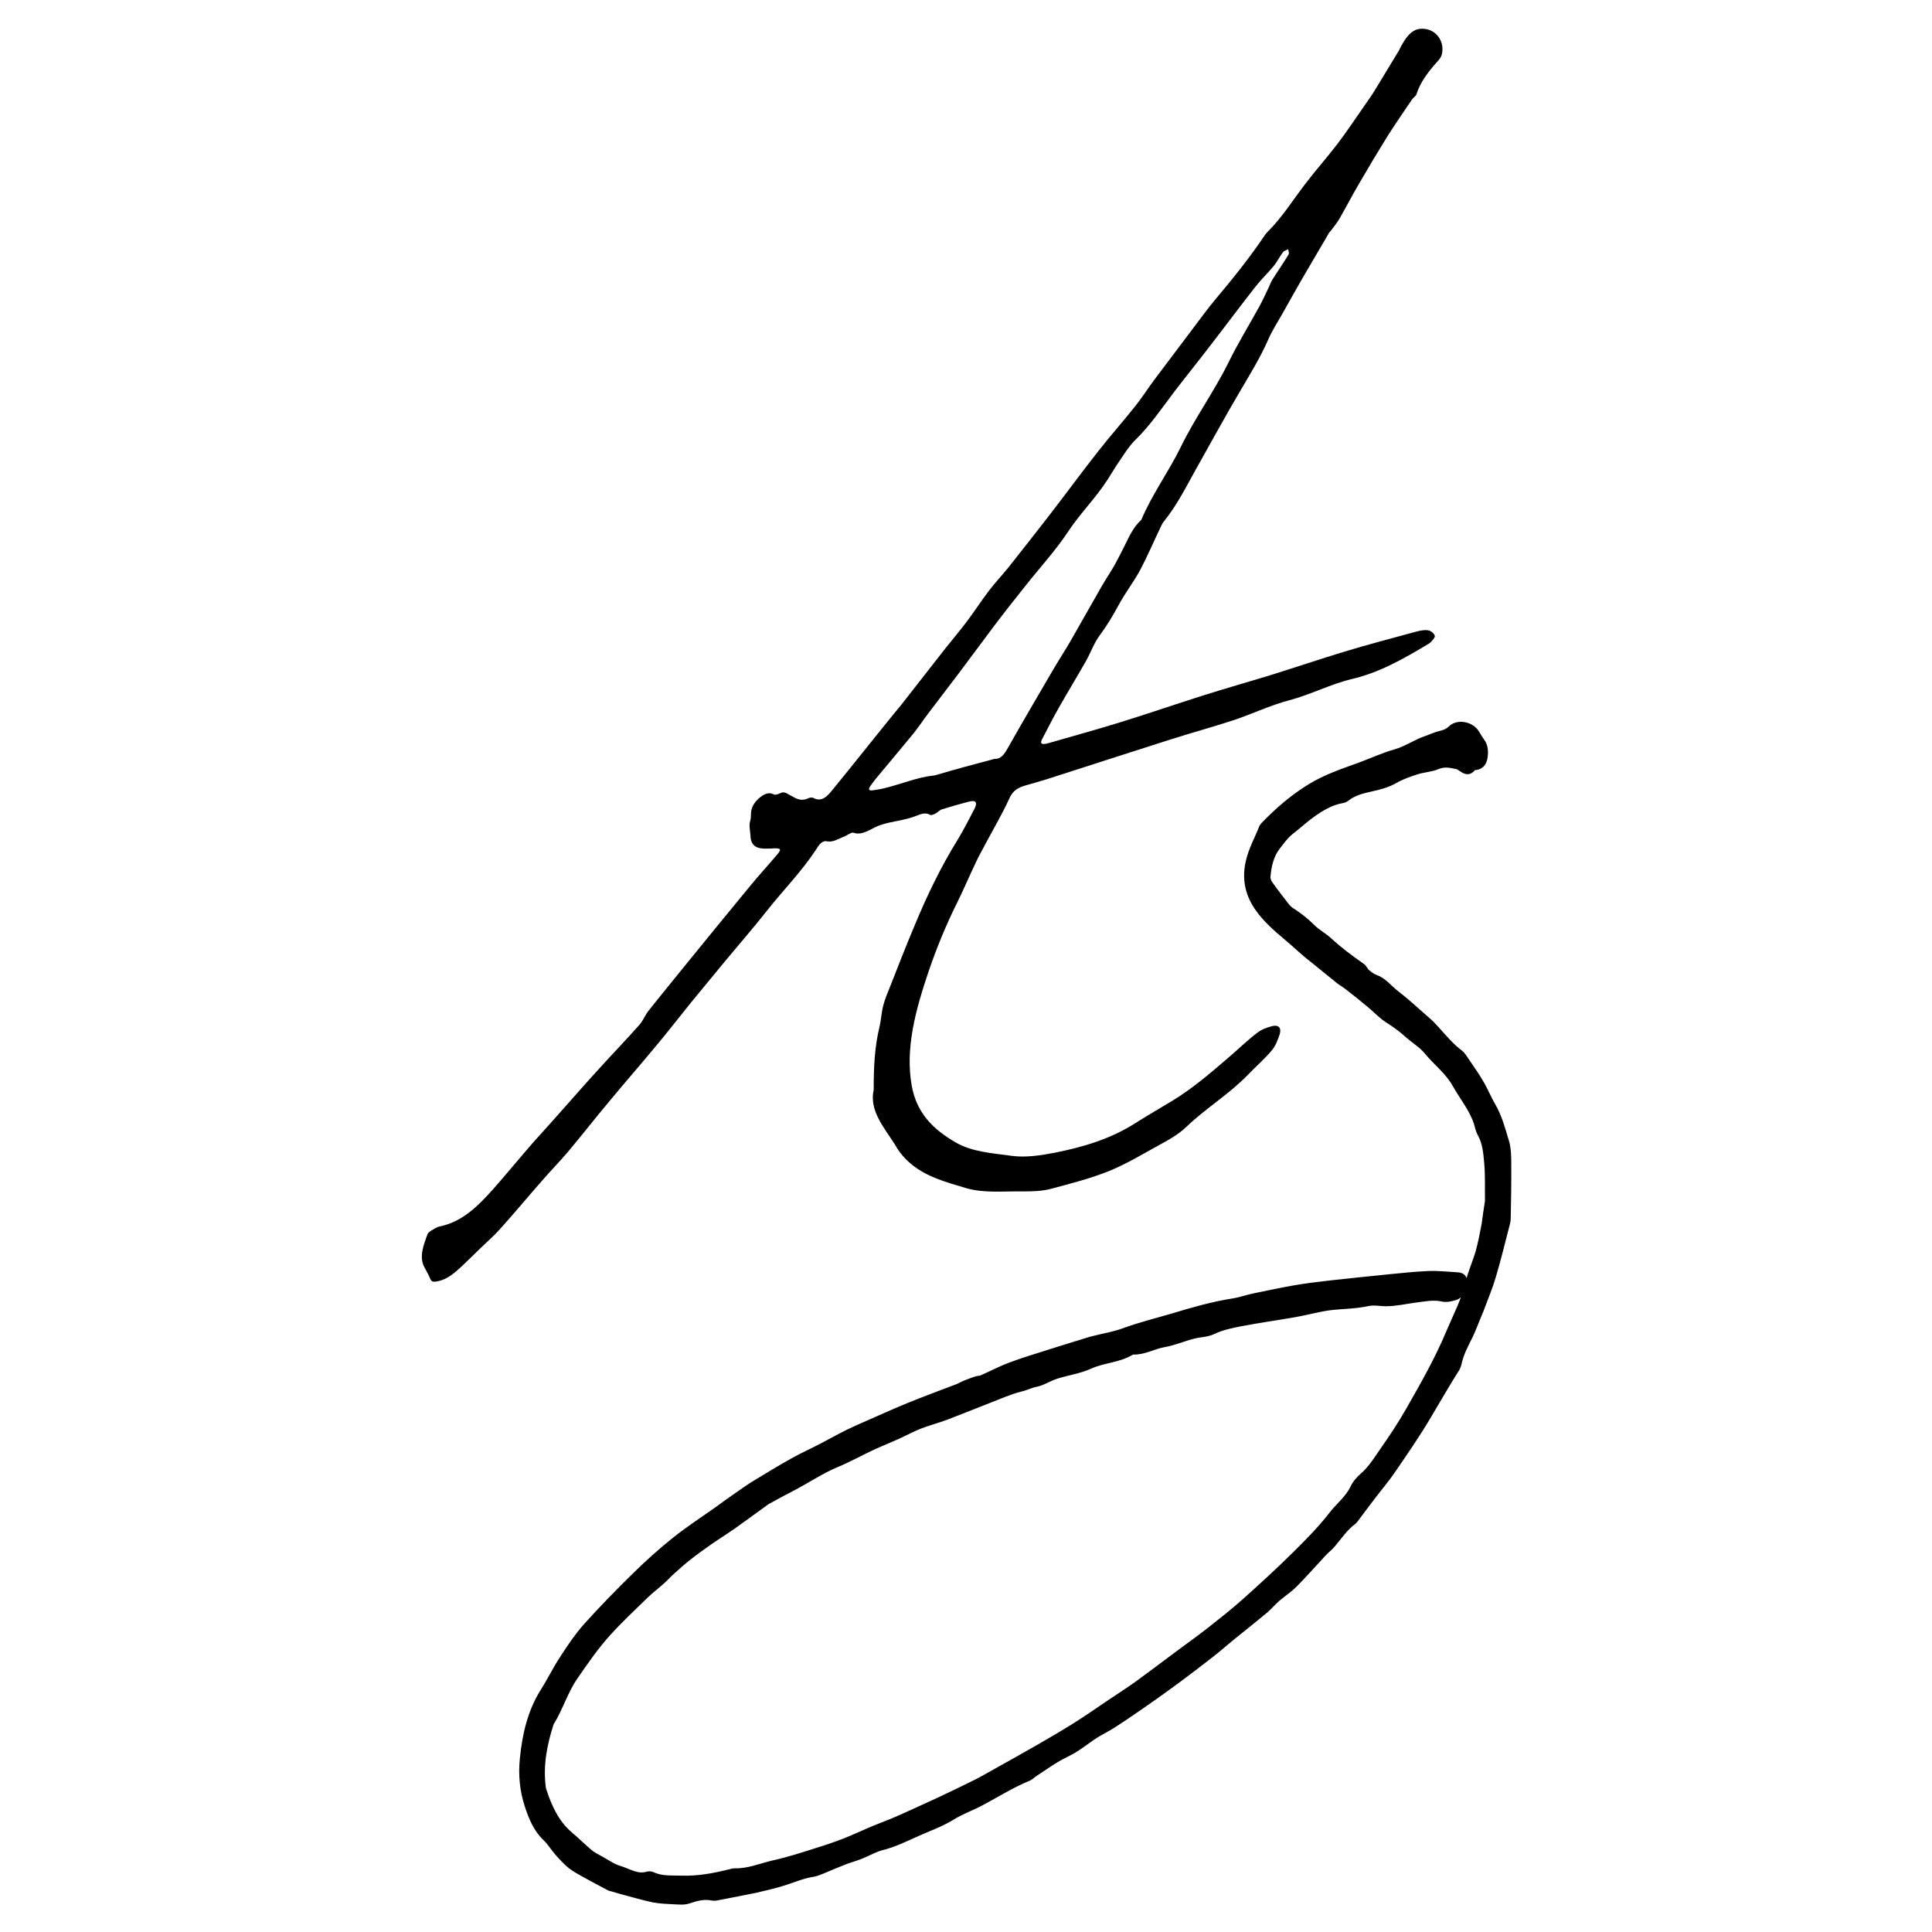 <?xml version="1.0" encoding="utf-8"?>
<!-- Generator: Adobe Illustrator 24.3.0, SVG Export Plug-In . SVG Version: 6.00 Build 0)  -->
<svg version="1.1" id="Layer_1" xmlns="http://www.w3.org/2000/svg" xmlns:xlink="http://www.w3.org/1999/xlink" x="0px" y="0px"
	 viewBox="0 0 1080 1080" style="enable-background:new 0 0 1080 1080;" xml:space="preserve">
<style type="text/css">
	.st0{stroke:#000000;stroke-width:4;stroke-miterlimit:10;}
</style>
<path class="st0" d="M832.1,671.5c-0.1-7.2,0.2-14.3-0.4-21.3c-0.5-5.7-1-11.6-3.8-16.5c-1-1.7-1.4-3.9-2-5.9
	c-2.7-8.3-8-14.4-12-21.6c-4.3-7.7-10.8-12.3-16-18.7c-3.1-3.7-7.2-6.1-10.7-9.2c-3.5-3.2-7.2-5.9-11.2-8.4
	c-3.6-2.3-6.7-5.7-10.1-8.5c-4.2-3.5-8.4-6.9-12.7-10.2c-1.5-1.2-3.1-2-4.6-3.2c-4.8-3.8-9.5-7.8-14.3-11.6
	c-5.3-4-10.1-8.8-15.3-13.1c-5.5-4.6-11.1-9.5-15.4-15.6c-4.9-6.9-7.6-15.2-5.3-25.6c1.6-7.3,5.1-13.2,7.6-19.7
	c0.2-0.4,0.6-0.7,0.9-1.1c8-8.3,16.5-15.5,25.8-21.2c8.7-5.3,17.9-8.4,27.1-11.7c6.9-2.5,13.6-5.7,20.5-7.6c6-1.7,11.3-5.5,17.2-7.5
	c2.7-0.9,5.2-2.2,8-2.8c2-0.5,3.9-1.1,5.8-2.9c3.8-3.8,11.3-2.2,14,2.6c0.9,1.5,1.8,3,2.8,4.4c1.9,2.5,2,5.5,1.6,8.6
	c-0.5,3.4-2.2,5-4.9,5.3c-0.4,0-1.1-0.3-1.2-0.1c-3.2,5.3-6.2,0.2-8.9-0.4c-3.8-0.8-7.1-1.6-11,0c-4,1.7-8.3,1.7-12.3,3.1
	c-3.9,1.3-7.8,2.6-11.6,4.8c-4.2,2.4-8.8,3.6-13.4,4.6c-4.9,1.1-9.6,2.2-13.9,5.6c-0.8,0.6-1.9,0.9-2.8,1
	c-6.1,1.2-11.4,4.4-16.8,8.3c-3.8,2.8-7.3,6-11,8.9c-3.3,2.5-5.6,5.8-8.1,9c-3.6,4.7-5,10.6-5.5,16.8c-0.1,1.3,0.5,3,1.3,4.1
	c2.9,4.1,6,8.1,9.1,12.1c1,1.3,2.2,2.5,3.6,3.3c4,2.6,7.7,5.5,11.2,9c2.8,2.8,6.3,4.6,9.3,7.3c5.9,5.5,12.2,10.1,18.6,14.6
	c1,0.7,1.6,2.4,2.6,3.2c1.6,1.3,3.2,2.6,5,3.2c4.4,1.5,7.4,5.6,11,8.4c6,4.6,11.6,9.8,17.4,14.9c1.8,1.5,3.5,3.2,5.1,5
	c4.3,4.8,8.5,9.8,13.5,13.6c1.5,1.1,2.5,3,3.7,4.7c2.8,4.1,5.7,8.2,8.2,12.6c2.2,3.8,3.9,8,6.1,11.8c3.7,6.2,5.6,13.4,7.7,20.4
	c1.1,3.6,1.2,8,1.2,12c0.1,10.4-0.1,20.7-0.3,31.1c0,1.3-0.5,2.7-0.8,4c-2.4,9.3-4.7,18.7-7.4,27.8c-1.7,5.9-4.1,11.5-6.2,17.2
	c-0.6,1.6-1.2,3.2-1.9,4.7c-1.6,3.9-3.1,7.9-4.9,11.7c-2.5,5-5.1,9.8-6.3,15.5c-0.2,0.8-0.5,1.7-0.9,2.4c-5.7,9-11,18.3-16.5,27.5
	c-6.2,10.4-13,20.2-19.7,30c-3.3,4.8-7,9.1-10.5,13.7c-3.3,4.3-6.6,8.7-9.8,13c-0.4,0.5-0.8,1.1-1.2,1.4c-4.6,3.3-8,8.4-11.8,12.9
	c-1.4,1.7-3.2,3-4.7,4.6c-5.5,5.9-10.8,11.9-16.4,17.6c-3,3-6.4,5.2-9.6,7.9c-2.3,2-4.4,4.5-6.7,6.5c-6.1,5.1-12.3,10-18.5,15
	c-4,3.3-8,6.8-12.1,10c-5.7,4.5-11.5,8.8-17.3,13.2c-4.5,3.3-9,6.6-13.5,9.8c-5.9,4.2-11.9,8.3-17.8,12.3c-3.9,2.6-7.8,5.2-11.8,7.3
	c-5.9,3-11.1,7.7-16.8,11c-3.2,1.8-6.6,3.3-9.8,5.3c-4.1,2.5-8,5.3-12,7.9c-0.9,0.6-1.7,1.5-2.6,1.9c-9.1,3.7-17.7,9.1-26.5,13.8
	c-5.4,2.9-11.2,4.9-16.5,8.2c-6.5,4-13.5,6.3-20.2,9.4c-6.2,2.8-12.4,5.8-18.9,7.4c-3.9,1-7.7,3.2-11.6,4.8c-2.9,1.2-6,2-8.9,3.1
	c-4.2,1.6-8.3,3.4-12.4,5.1c-1.8,0.7-3.5,1.5-5.3,1.8c-5.9,0.9-11.4,3.3-17.1,5.1c-5.2,1.6-10.4,2.8-15.7,4
	c-7.1,1.5-14.3,2.8-21.4,4.2c-0.8,0.2-1.7,0.1-2.5,0c-4.5-0.9-8.7,0.2-13.1,1.7c-2.6,0.9-5.6,0.5-8.3,0.4c-3.7-0.2-7.5-0.3-11.2-1
	c-6.1-1.3-12.1-3.1-18.2-4.7c-1.7-0.5-3.4-1-5.1-1.5c-0.4-0.1-0.9-0.1-1.2-0.3c-4.5-2.4-9.1-4.8-13.6-7.3c-2.7-1.5-5.5-3-8-4.9
	c-2.6-2.1-4.9-4.6-7.2-7.2c-2.4-2.7-4.4-6.1-7-8.5c-4.9-4.7-7.6-11-9.9-18.1c-2.7-8.4-3.5-16.9-2.6-25.8
	c1.3-13.4,4.3-26.2,11.3-37.4c3.9-6.1,7.1-12.8,11.1-18.8c4-6.2,8.2-12.4,12.9-17.7c8.9-9.9,18.2-19.4,27.6-28.6
	c7-6.9,14.4-13.5,21.9-19.5c7.5-6,15.5-11.2,23.3-16.7c3.2-2.3,6.4-4.7,9.6-6.9c4.1-2.8,8.1-5.8,12.3-8.3
	c6.9-4.2,13.8-8.4,20.8-12.3c5.3-3,10.8-5.4,16.1-8.2c4.8-2.5,9.6-5.2,14.4-7.6c5-2.4,10.1-4.6,15.1-6.8c6.4-2.8,12.8-5.7,19.2-8.3
	c9.1-3.7,18.3-7.1,27.5-10.6c1.2-0.5,2.3-1.2,3.5-1.7c2.3-0.9,4.5-1.8,6.8-2.5c1-0.3,2-0.2,2.9-0.6c5.3-2.3,10.5-5.1,15.9-7.1
	c6.9-2.6,13.9-4.7,20.8-6.9c8.2-2.6,16.4-5.1,24.5-7.6c0.7-0.2,1.4-0.3,2.1-0.5c5.5-1.4,11.1-2.3,16.4-4.3c8.8-3.2,17.7-5.4,26.6-8
	c11.3-3.4,22.6-6.7,34.2-8.5c3.9-0.6,7.7-2,11.6-2.8c7.3-1.5,14.7-3.1,22-4.4c6.8-1.2,13.6-2,20.4-2.8c11.1-1.2,22.3-2.4,33.4-3.5
	c7.2-0.7,14.5-1.5,21.8-1.8c5.3-0.2,10.5,0.4,15.8,0.7c1.5,0.1,3.3,0.3,3.7,2.5c0.4,2.2,0.4,4.6-1.2,6.3c-1,1.2-2.2,2.5-3.5,2.8
	c-2.3,0.7-4.8,1.3-7,0.8c-5.2-1.2-10.3,0-15.4,0.6c-5.4,0.7-10.8,2-16.2,2c-3.3,0-6.6-0.8-10-0.1c-7.3,1.6-14.6,1.5-21.9,2.4
	c-6.4,0.9-12.7,2.7-19,3.8c-10.2,1.8-20.5,3.2-30.8,5.2c-5,1-10.1,2-15.1,4.4c-3.6,1.7-7.6,1.5-11.4,2.6c-5.4,1.4-10.6,3.7-16,4.6
	c-5.8,1-11.3,4.4-17.3,4.1c-0.3,0-0.6,0-0.8,0.2c-7.3,4.5-15.5,4.3-23.2,7.8c-6.2,2.8-12.8,3.6-19.2,5.7c-3.8,1.2-7.4,3.7-11.2,4.4
	c-2.9,0.6-5.5,2-8.3,2.6c-3.2,0.8-6.3,1.9-9.4,3.1c-10.8,4.2-21.5,8.6-32.3,12.7c-5,1.9-10.1,3.2-15,5.1c-4.3,1.7-8.4,4-12.7,5.9
	c-4.2,1.9-8.5,3.6-12.7,5.5c-7.1,3.3-14.1,7.2-21.3,10.2c-8.6,3.6-16.6,9.1-25,13.4c-4.5,2.3-8.8,4.7-13.2,7.1
	c-0.1,0.1-0.3,0.1-0.4,0.2c-6.4,4.6-12.7,9.3-19.1,13.8c-4.3,3-8.8,5.8-13.1,8.8c-4,2.8-7.9,5.6-11.7,8.6c-3.1,2.4-6.1,5.1-9.1,7.8
	c-2,1.8-3.8,3.8-5.7,5.5c-3,2.7-6.2,5.1-9.1,7.9c-7.1,6.9-14.3,13.6-21,21c-6.8,7.5-12.8,16.1-18.7,24.7
	c-5.5,7.9-8.3,17.6-13.4,25.8c-0.1,0.1-0.2,0.3-0.2,0.5c-3.7,11.6-6,23.3-4.4,35.6c0.1,0.5,0.1,1,0.3,1.5c3.2,10,7.5,18.9,14.8,25.1
	c3.8,3.2,7.4,6.8,11.3,10.1c1.8,1.5,3.9,2.5,5.9,3.6c3.5,1.9,6.9,4.4,10.6,5.5c5.1,1.5,10,5,15.7,3.4c0.9-0.3,2-0.3,2.9,0.1
	c5.3,2.5,10.9,1.9,16.4,2.1c9.3,0.3,18.4-1.4,27.5-3.7c0.7-0.2,1.4-0.4,2.1-0.4c7.6,0.3,14.9-2.9,22.4-4.6c7.7-1.7,15.4-4.2,23-6.6
	c5.5-1.7,10.9-3.5,16.3-5.6c5.6-2.2,11.2-4.9,16.8-7.2c4.1-1.7,8.3-3.2,12.4-5c8-3.5,15.9-7.2,23.8-10.8c7.1-3.3,14.2-6.8,21.3-10.3
	c2.6-1.3,5.2-2.9,7.8-4.3c8.8-4.9,17.6-9.8,26.3-14.8c7-4,14.1-8.2,21-12.5c6.3-4,12.5-8.3,18.7-12.5c5.4-3.6,10.8-7.1,16.1-10.9
	c7.8-5.7,15.6-11.6,23.4-17.4c5.5-4.1,11-8,16.5-12.3c6.6-5.2,13.2-10.4,19.6-16.1c9.4-8.4,18.7-16.9,27.7-25.8
	c7.3-7.2,14.7-14.6,21.2-23c3.9-5,8.9-8.7,11.9-14.9c1.2-2.6,3.3-4.9,5.4-6.7c4.4-3.8,7.6-9,11-13.9c5.1-7.3,10.1-14.8,14.6-22.7
	c8.1-14.2,16.3-28.5,22.7-43.9c3.8-9,8.4-17.6,10.7-27.5c1.4-5.8,3.9-11.2,5.6-17c1.4-5,2.4-10.3,3.4-15.5
	C830.8,680.3,831.4,675.8,832.1,671.5z"/>
<path d="M488.4,609.2c0-13.5,0.6-24.1,3.2-35c1-4.1,1.1-8.2,2.2-12.3c0.9-3.4,2.3-6.8,3.7-10.2c4.5-11.5,9-23,13.8-34.4
	c6.8-16.4,14.5-32.5,24.1-48c3.4-5.5,6.2-11.3,9.2-16.9c2-3.8,1-5.3-2.9-4.3c-5,1.3-10,2.7-15.1,4.3c-1.3,0.4-2.4,1.7-3.7,2.4
	c-1,0.5-2.4,1.1-3,0.7c-2.3-1.4-4.8-0.6-7.3,0.4c-7,2.9-14,3-21,5.5c-4.7,1.7-9.3,5.9-14.5,4.1c-1.2-0.4-3.5,1.5-5.3,2.2
	c-3.1,1.1-6,3.3-9.5,2.6c-2.9-0.6-4.7,2.3-6.1,4.6c-8,12.2-18.4,22.7-27.4,34.1c-8.1,10.3-16.8,20.2-25.2,30.4
	c-5.8,7-11.5,14-17.3,21c-6.2,7.7-12.2,15.4-18.5,23c-9,10.9-18.4,21.6-27.4,32.5c-7.8,9.3-15.2,18.8-23,28.1
	c-4.6,5.4-9.6,10.5-14.2,15.8c-8,9.1-15.8,18.5-23.9,27.5c-3.5,3.9-7.6,7.4-11.4,11.1c-3.3,3.2-6.5,6.4-9.8,9.5
	c-4.1,3.8-8.2,7.4-13.7,8.4c-1.8,0.3-3.1,0.4-3.8-1.3c-1-2.3-2.2-4.5-3.4-6.7c-3-5.7-0.5-12.1,1.8-18.4c0.3-0.8,1.3-1.5,2.1-2
	c1.5-0.9,3.1-2,4.6-2.3c12.7-2.5,21.6-11.5,30.1-21c7.5-8.5,14.7-17.3,22.2-25.9c3.5-4,7.2-7.9,10.7-11.9
	c8.8-9.8,17.4-19.8,26.3-29.5c7.4-8.2,15.2-16.2,22.5-24.5c2.1-2.4,3.2-5.6,5.3-8.1c6.7-8.5,13.7-16.9,20.5-25.4
	c12-14.7,23.9-29.4,36-44c4.8-5.9,10-11.5,14.9-17.3c2.8-3.3,2.5-3.8-1.6-3.8c-0.2,0-0.5,0.1-0.7,0.1c-6.1,0.2-12.2,0.8-12.4-7.4
	c-0.1-2.2-0.9-5.4-0.2-7.7c0.4-1.3,0.5-2.7,0.5-4.1c0-3.5,1.7-6.4,4.5-8.9c2.6-2.2,5.4-3.7,8.3-2.1c0.7,0.4,2.3-0.1,3.3-0.6
	c2.4-1.2,3.5-0.2,5.2,0.7c3.1,1.5,6,4.3,10.8,2c0.8-0.4,2.1-0.5,2.7-0.2c5,2.8,8.3-1.4,11.2-5c11.4-13.9,22.5-28,33.8-41.9
	c1.3-1.6,2.6-3.1,3.9-4.7c8.2-10.5,16.5-21.1,24.7-31.6c4.1-5.2,8.4-10.2,12.3-15.4c4.2-5.6,8-11.5,12.2-17
	c3.3-4.4,7.2-8.5,10.7-12.8c7.8-9.9,15.6-19.7,23.3-29.7c9.1-11.8,17.9-23.8,27.1-35.5c6.8-8.7,14.2-17,21-25.6
	c3.6-4.5,6.7-9.4,10.1-14c7.4-9.9,14.9-19.7,22.3-29.6c4.1-5.4,8.1-11,12.5-16.2c9.8-11.6,19.2-23.4,27.6-35.9
	c0.4-0.6,1-1.1,1.5-1.7c7.9-7.9,13.7-17.2,20.4-26c5.9-7.8,12.5-15.2,18.4-22.9c5.5-7.2,10.4-14.7,15.6-22.1c2-2.8,4-5.7,5.8-8.7
	c4.4-7.2,8.7-14.4,13.1-21.6c0.5-0.9,0.8-1.8,1.3-2.6c4.3-7.8,8.2-10.3,14-9.2c6.2,1.2,10.2,7.5,8.6,14.1c-0.3,1.1-0.9,2.2-1.7,3.1
	c-5.3,5.9-10.2,11.9-12.5,19.2c-0.3,1-1.7,1.8-2.4,2.8c-4.6,6.8-9.3,13.6-13.7,20.5c-5.4,8.7-10.6,17.4-15.7,26.2
	c-3.9,6.6-7.4,13.4-11.2,20c-1.3,2.3-3.1,4.4-4.7,6.6c-0.5,0.6-1.1,1.1-1.4,1.8c-5,8.5-10,17-15,25.6c-3.7,6.4-7.3,12.9-10.9,19.3
	c-2.7,4.7-5.7,9.4-7.8,14.2c-4.3,9.9-10,19.1-15.5,28.5c-8.6,14.5-16.6,29.3-24.9,44c-5.6,10-10.6,20.2-18,29.3
	c-0.9,1.1-1.5,2.5-2.1,3.8c-3.7,7.7-7,15.5-11,23.1c-3.6,6.7-8.5,13-12.1,19.7c-3.2,5.9-6.5,11.5-10.6,17c-3.2,4.3-5,9.5-7.6,14.2
	c-5,8.8-10.3,17.5-15.3,26.3c-3.3,5.8-6.3,11.8-9.4,17.7c-1.3,2.5,0,2.8,1.9,2.5c0.2,0,0.5-0.1,0.7-0.1c13.8-4,27.5-7.7,41.3-12
	c15.6-4.8,31.1-10.2,46.7-15.1c12-3.8,24.1-7.2,36.2-10.9c14.2-4.4,28.3-9.2,42.5-13.5c12.9-3.9,25.8-7.3,38.7-10.8
	c2.5-0.7,5.2-1.4,7.6-1.1c1.7,0.2,3.4,1.6,4,3.1c0.3,0.7-1.8,3.4-3.2,4.3c-13.9,8.4-28,16.4-43.3,19.9c-11.7,2.8-23,8.7-34.7,11.8
	c-10.8,2.8-21.3,7.9-32,11.4c-11.7,3.8-23.4,7-35,10.7c-22.9,7.3-45.8,14.7-68.8,22.1c-4.1,1.3-8.2,2.4-12.3,3.6
	c-3.8,1.2-6.6,2.7-8.6,7.2c-3.9,8.6-8.9,17-13.4,25.5c-1.7,3.3-3.6,6.5-5.1,9.8c-3.6,7.5-6.8,15.1-10.5,22.6
	c-6.4,12.8-11.7,25.8-16.2,39c-7.2,21.4-13.1,42.9-9.3,63.8c2.8,15.3,12.1,24.3,24.5,31.5c9.3,5.4,20.5,6,31.2,7.5
	c7.7,1.1,16.4-0.2,24.6-1.8c15.3-3.1,30.5-7.4,44.9-16.6c6.8-4.3,13.7-8.3,20.5-12.4c11.2-6.8,21.2-15.4,31.2-24
	c5.4-4.6,10.5-9.6,16.1-13.9c2.4-1.9,5.6-3.1,8.5-3.8c3.5-0.9,5.2,1,4.2,4.4c-1,3.1-2.3,6.6-4.4,9.1c-4,4.8-8.9,9-13.3,13.6
	c-10.6,11-23.7,18.8-34.6,29.3c-4.4,4.2-10.1,7.4-15.5,10.3c-9.1,5-18,10.4-27.6,14.3c-10.7,4.3-21.5,7-32.3,9.9
	c-5.2,1.4-10.6,1.5-15.7,1.5c-10.7-0.2-21.8,1.1-31.8-1.8c-5.7-1.7-11.5-3.3-16.9-5.5c-9.7-3.8-18-9.8-22.9-18.7
	C494.2,630.2,485.8,620.9,488.4,609.2z M556,424.2c3.5,0.2,5.4-2.5,7.4-6.1c8.2-14.5,16.6-28.8,25-43.2c3.2-5.5,6.8-11,10-16.5
	c5.8-10.1,11.5-20.3,17.3-30.4c2.3-4,5-8,7.3-12c1.8-3.2,3.4-6.5,5.1-9.8c2.8-5.4,5-11.2,9.9-15.6c5.9-14.1,15.3-26.9,22-40.6
	c7.9-16.3,18.9-31.4,26.9-47.7c5.2-10.6,11.5-20.8,17.2-31.2c1.9-3.5,3.5-7.1,5.2-10.6c0.6-1.3,1.1-2.7,1.8-3.9
	c3-4.8,6.3-9.5,9.2-14.3c0.5-0.8-0.1-2-0.2-3c-1,0.6-2.4,0.9-3,1.8c-1.8,2.4-3.1,5.1-5,7.5c-3.3,4-7.2,7.7-10.4,11.8
	c-8.7,11.1-17.1,22.4-25.7,33.5c-6.4,8.4-13.1,16.6-19.5,25c-7,9.2-13.4,18.8-21.9,27.1c-3.2,3.1-5.7,7.1-8.2,10.8
	c-2.6,3.7-4.9,7.6-7.3,11.4c-6.5,10.1-15.2,18.7-21.9,28.8c-7.1,10.8-16.2,20.6-24.3,30.9c-6,7.5-11.9,15-17.7,22.7
	c-6.5,8.6-12.9,17.4-19.4,26c-5.6,7.4-11.3,14.8-16.9,22.2c-2.9,3.8-5.5,7.8-8.5,11.5c-6.9,8.4-13.9,16.7-20.8,25
	c-1.1,1.4-2.2,2.8-3.2,4.3c-1.3,2-0.4,2.4,1.4,2.2c2.1-0.3,4.2-0.6,6.2-1.1c9.3-2.2,18.6-6.2,28-7.2c0.5,0,0.9-0.2,1.4-0.3
	C534.2,430,544.7,427.2,556,424.2z"/>
</svg>
